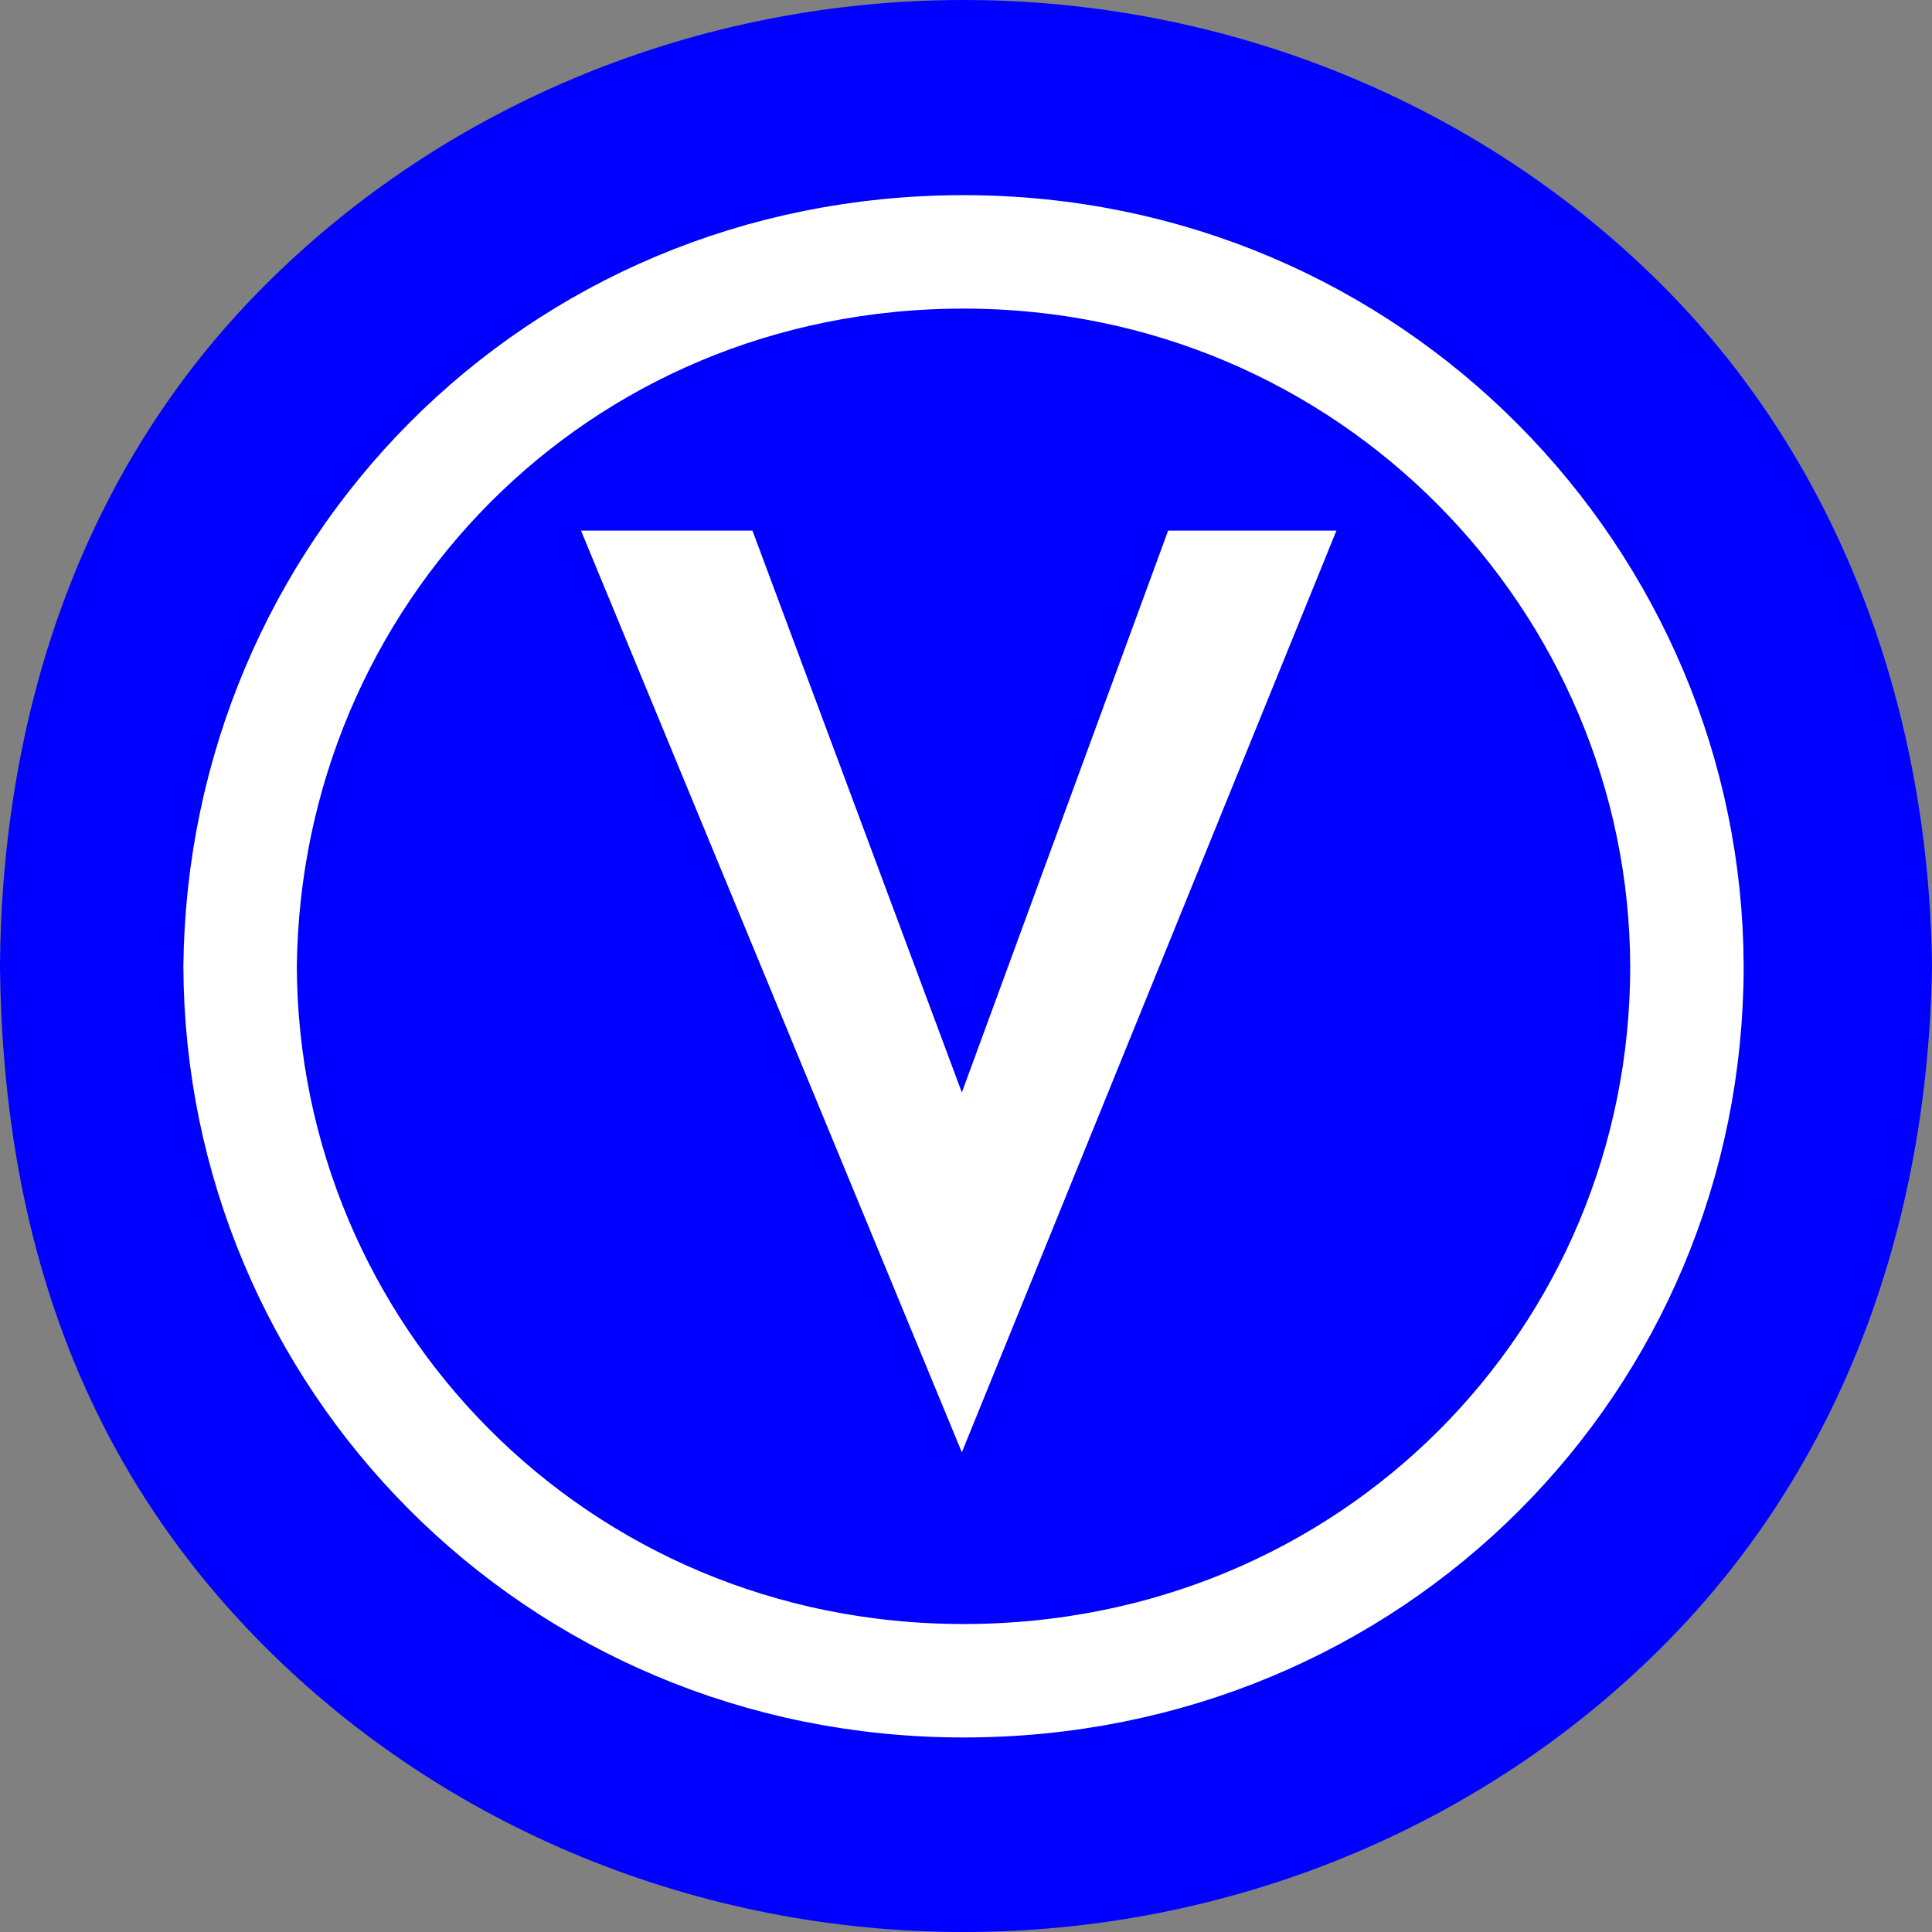 <?xml version="1.0" encoding="UTF-8"?>
<!-- Created with Inkscape (http://www.inkscape.org/) -->
<svg width="800" height="800" version="1.1" xmlns="http://www.w3.org/2000/svg" xmlns:cc="http://creativecommons.org/ns#" xmlns:dc="http://purl.org/dc/elements/1.1/" xmlns:rdf="http://www.w3.org/1999/02/22-rdf-syntax-ns#">
 <rect width="100%" height="100%" fill="#808080" stroke="none"/>
 <path d="m800 400c-1.626 105.45-35.978 205.97-111.4 281.58-75.422 75.612-180.11 118.42-289.6 118.42s-214.17-42.808-289.6-118.42c-75.422-75.612-108.2-170.2-109.41-281.58 0.845-105.39 33.98-205.97 109.41-281.58 75.422-75.612 180.11-118.42 289.6-118.42s214.17 42.808 289.6 118.42c75.422 75.612 110.2 178.67 111.4 281.58z" fill="#0000fe" stroke-width=".999"/>
 <path d="m698.52 400.13c0.01 162.58-130.1 295.83-299.55 295.83s-298.98-135.12-299.55-295.83c1.773-161.9 130.1-295.83 299.55-295.83s299.14 136.64 299.55 295.83z" fill="none" stroke="#fff" stroke-width="46.978"/>
 <path d="m240.58 219.71 157.7 381.67 155.11-381.67h-69.691l-85.417 232.65-86.71-232.65z" fill="#fff" stroke-width=".999"/>
</svg>
